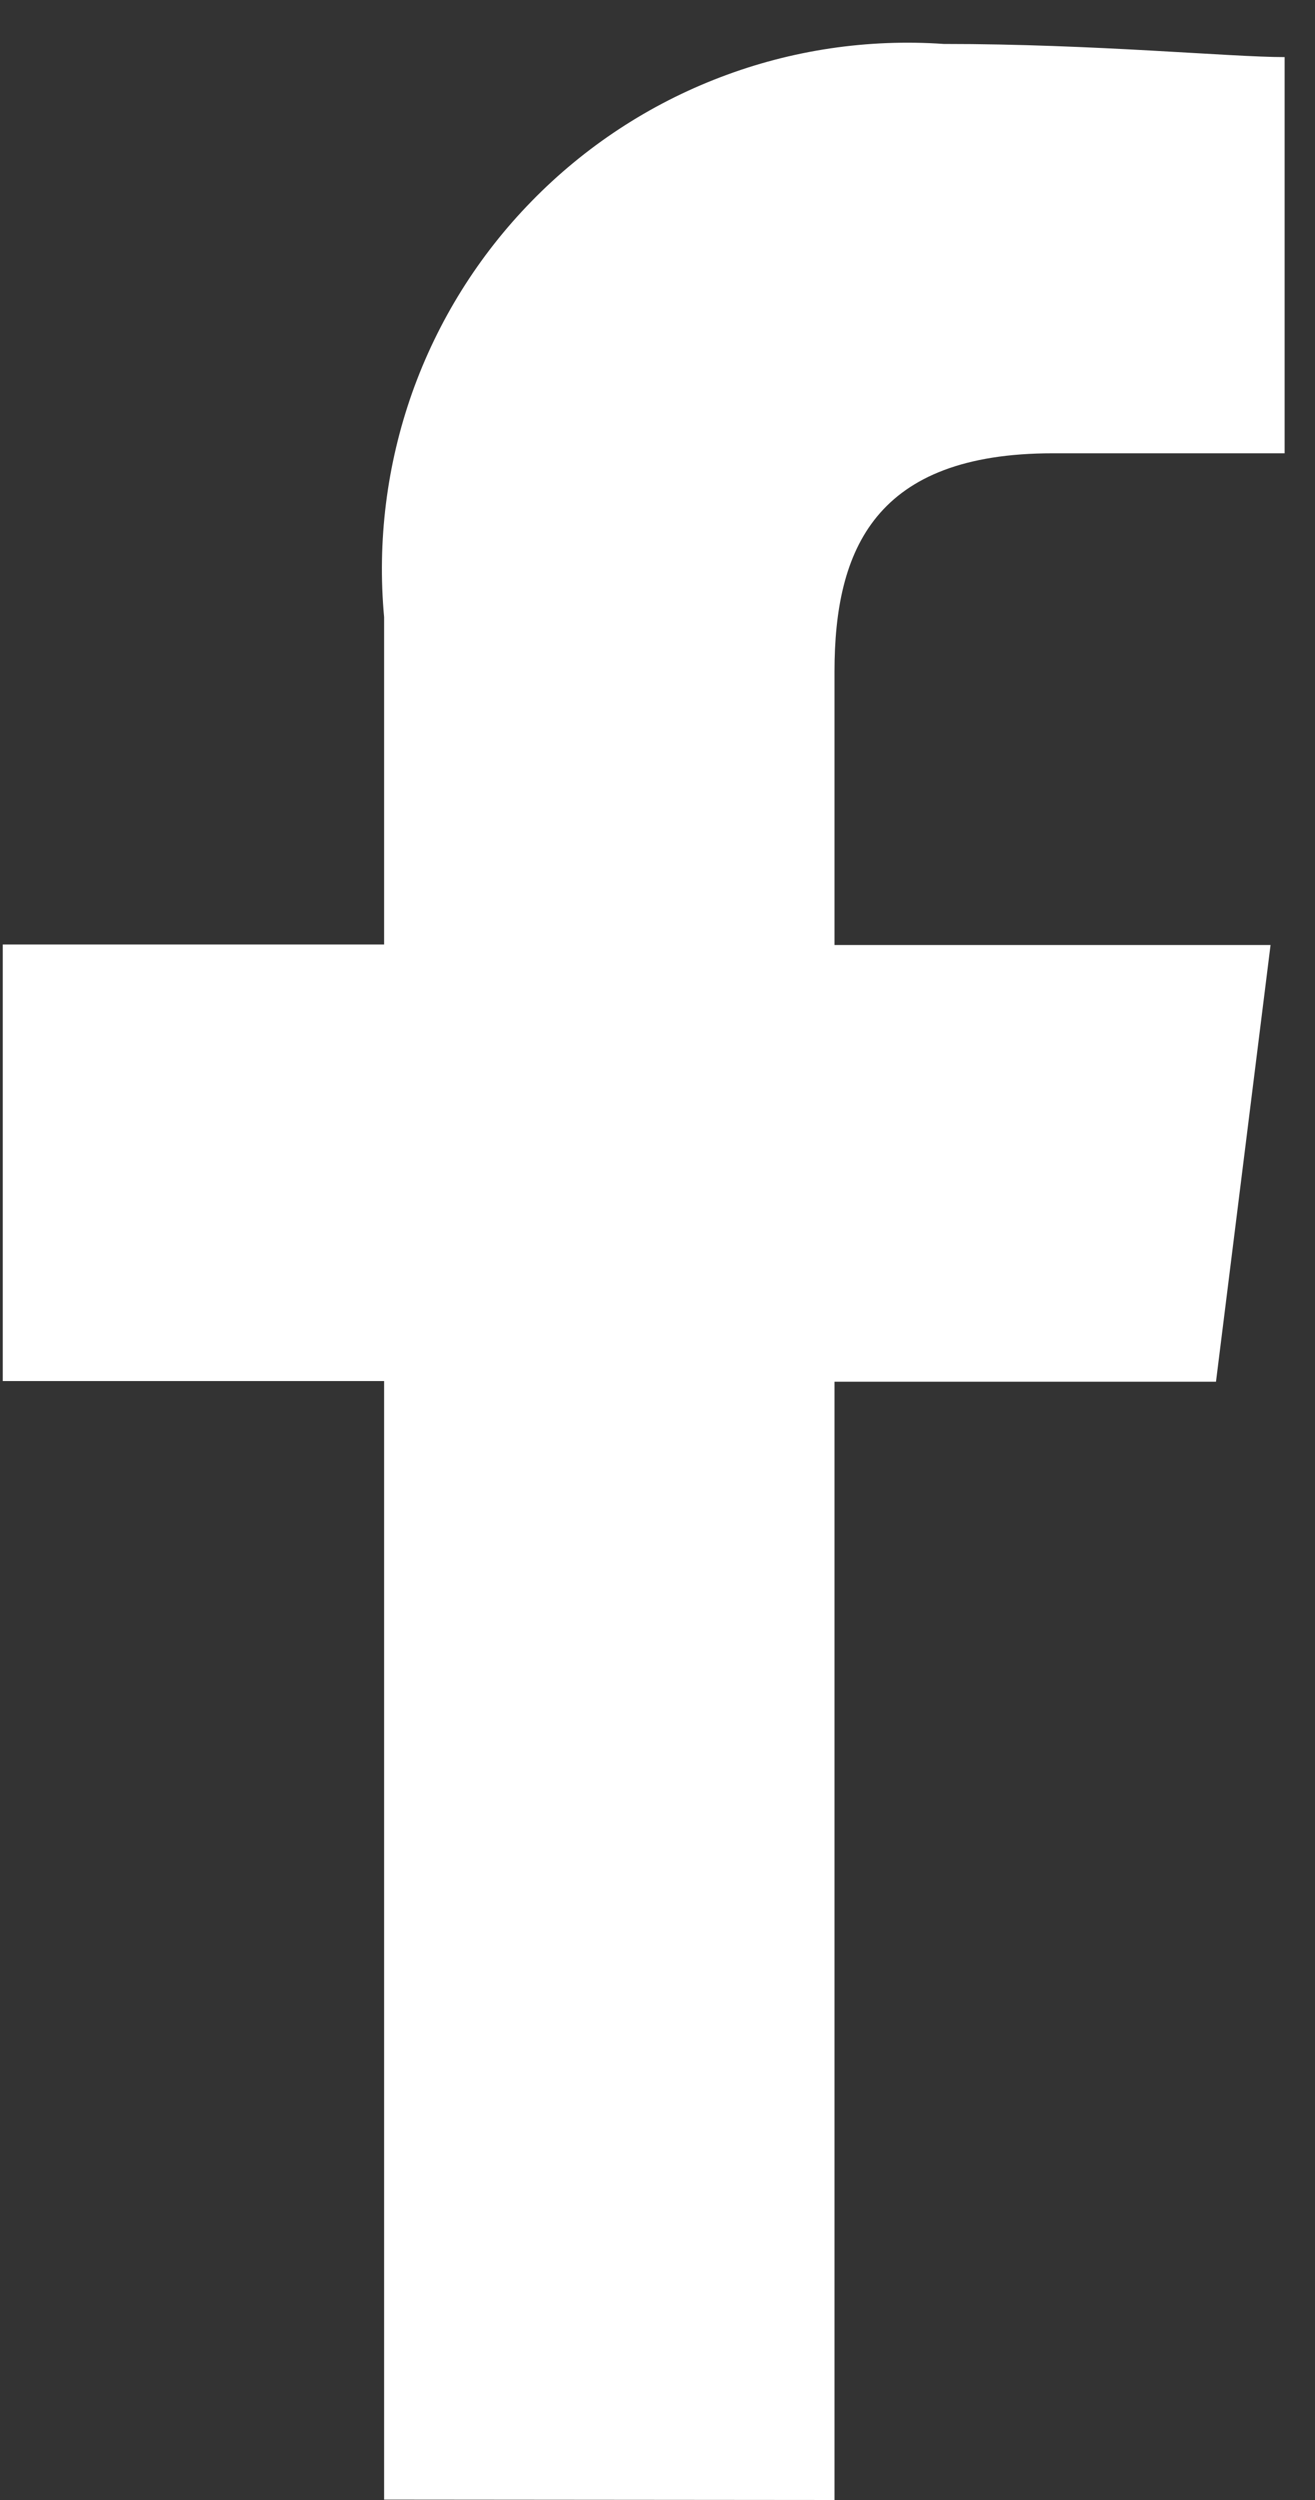 <svg width="10" height="19" viewBox="0 0 10 19" fill="none" xmlns="http://www.w3.org/2000/svg">
<rect x="0" y="0" width="10" height="19" fill="#333333" stroke="none"/>
<path id="Path 38" fill-rule="evenodd" clip-rule="evenodd" d="M6.346 19V10.501H9.247L9.662 7.182H6.346V5.104C6.346 4.171 6.658 3.445 8.006 3.445H9.769V0.434C9.354 0.434 8.321 0.334 7.177 0.334C6.599 0.294 6.019 0.38 5.478 0.587C4.937 0.793 4.447 1.115 4.043 1.529C3.638 1.943 3.328 2.44 3.134 2.986C2.941 3.532 2.868 4.113 2.921 4.69V7.178H0.021V10.496H2.921V18.997L6.346 19Z" fill="white"/>
</svg>
